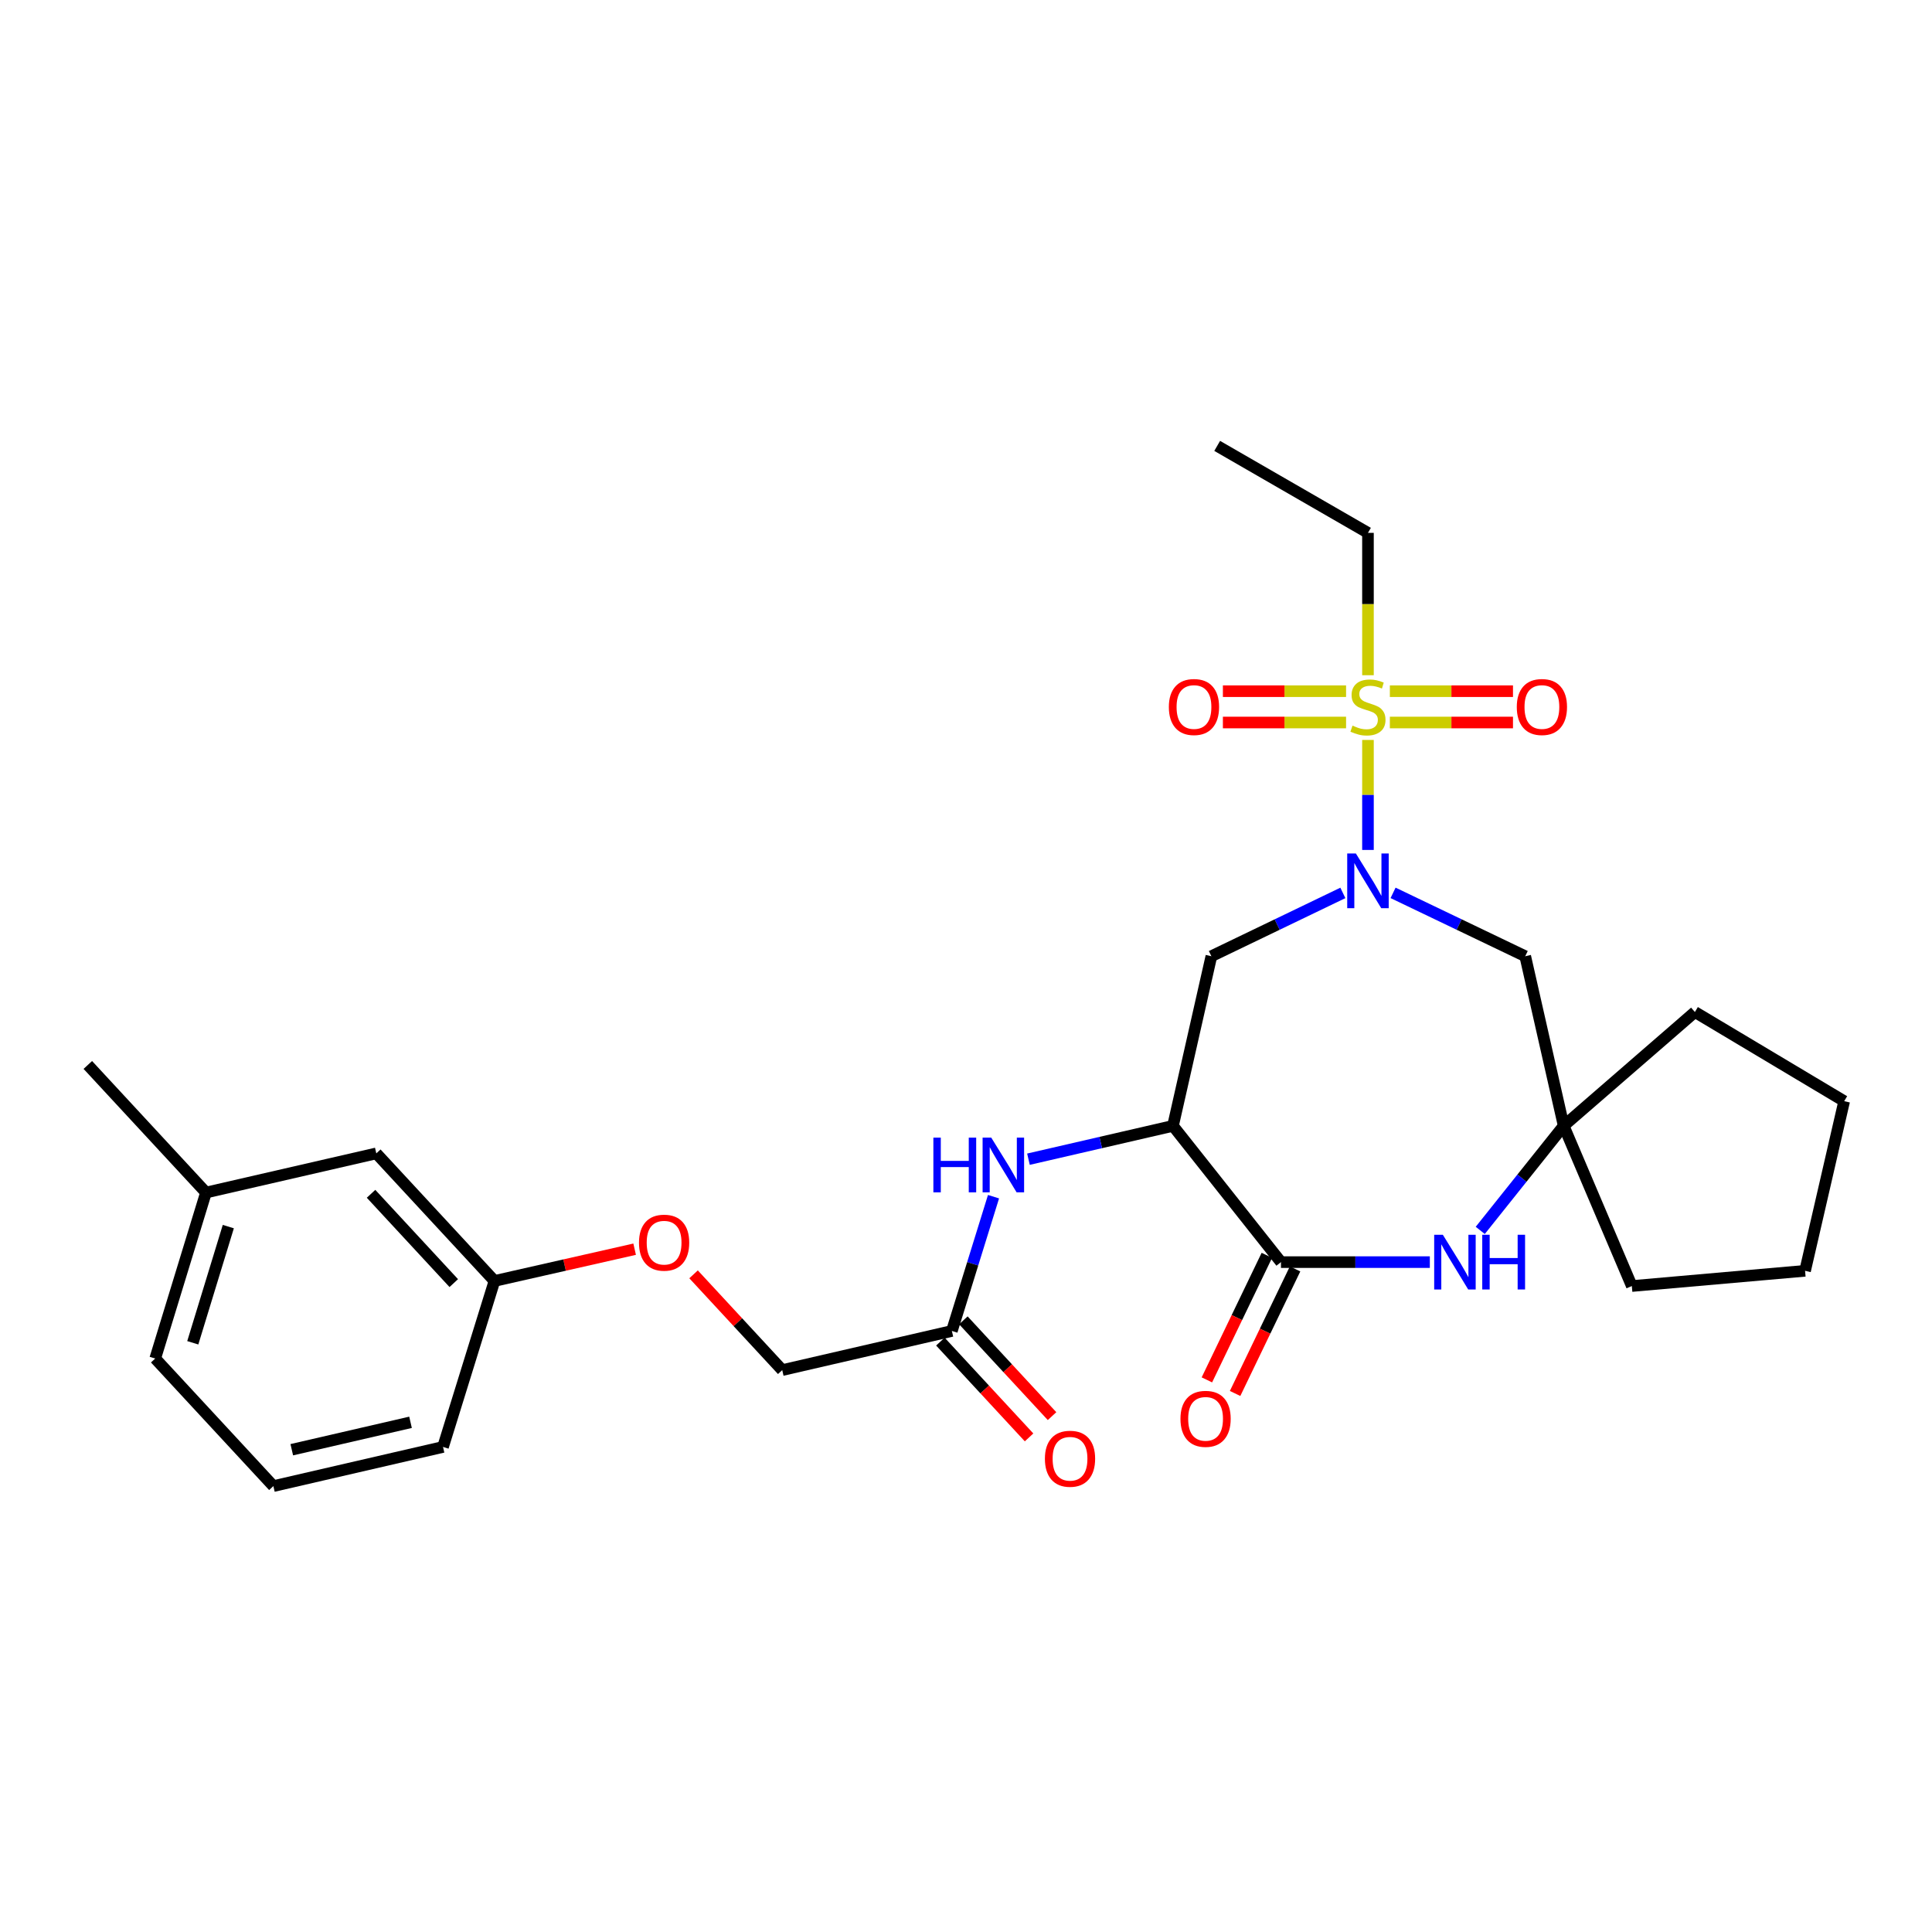 <?xml version='1.0' encoding='iso-8859-1'?>
<svg version='1.1' baseProfile='full'
              xmlns='http://www.w3.org/2000/svg'
                      xmlns:rdkit='http://www.rdkit.org/xml'
                      xmlns:xlink='http://www.w3.org/1999/xlink'
                  xml:space='preserve'
width='1000px' height='1000px' viewBox='0 0 1000 1000'>
<!-- END OF HEADER -->
<rect style='opacity:1.0;fill:#FFFFFF;stroke:none' width='1000' height='1000' x='0' y='0'> </rect>
<path class='bond-0' d='M 708.056,382.995 L 708.056,411.462' style='fill:none;fill-rule:evenodd;stroke:#CCCC00;stroke-width:6px;stroke-linecap:butt;stroke-linejoin:miter;stroke-opacity:1' />
<path class='bond-0' d='M 708.056,411.462 L 708.056,439.929' style='fill:none;fill-rule:evenodd;stroke:#0000FF;stroke-width:6px;stroke-linecap:butt;stroke-linejoin:miter;stroke-opacity:1' />
<path class='bond-9' d='M 719.387,373.968 L 751.253,373.968' style='fill:none;fill-rule:evenodd;stroke:#CCCC00;stroke-width:6px;stroke-linecap:butt;stroke-linejoin:miter;stroke-opacity:1' />
<path class='bond-9' d='M 751.253,373.968 L 783.119,373.968' style='fill:none;fill-rule:evenodd;stroke:#FF0000;stroke-width:6px;stroke-linecap:butt;stroke-linejoin:miter;stroke-opacity:1' />
<path class='bond-9' d='M 719.387,357.76 L 751.253,357.76' style='fill:none;fill-rule:evenodd;stroke:#CCCC00;stroke-width:6px;stroke-linecap:butt;stroke-linejoin:miter;stroke-opacity:1' />
<path class='bond-9' d='M 751.253,357.76 L 783.119,357.76' style='fill:none;fill-rule:evenodd;stroke:#FF0000;stroke-width:6px;stroke-linecap:butt;stroke-linejoin:miter;stroke-opacity:1' />
<path class='bond-10' d='M 696.725,357.76 L 664.846,357.76' style='fill:none;fill-rule:evenodd;stroke:#CCCC00;stroke-width:6px;stroke-linecap:butt;stroke-linejoin:miter;stroke-opacity:1' />
<path class='bond-10' d='M 664.846,357.76 L 632.967,357.76' style='fill:none;fill-rule:evenodd;stroke:#FF0000;stroke-width:6px;stroke-linecap:butt;stroke-linejoin:miter;stroke-opacity:1' />
<path class='bond-10' d='M 696.725,373.968 L 664.846,373.968' style='fill:none;fill-rule:evenodd;stroke:#CCCC00;stroke-width:6px;stroke-linecap:butt;stroke-linejoin:miter;stroke-opacity:1' />
<path class='bond-10' d='M 664.846,373.968 L 632.967,373.968' style='fill:none;fill-rule:evenodd;stroke:#FF0000;stroke-width:6px;stroke-linecap:butt;stroke-linejoin:miter;stroke-opacity:1' />
<path class='bond-13' d='M 708.056,349.493 L 708.056,312.65' style='fill:none;fill-rule:evenodd;stroke:#CCCC00;stroke-width:6px;stroke-linecap:butt;stroke-linejoin:miter;stroke-opacity:1' />
<path class='bond-13' d='M 708.056,312.65 L 708.056,275.807' style='fill:none;fill-rule:evenodd;stroke:#000000;stroke-width:6px;stroke-linecap:butt;stroke-linejoin:miter;stroke-opacity:1' />
<path class='bond-4' d='M 695.067,462.167 L 661.036,478.553' style='fill:none;fill-rule:evenodd;stroke:#0000FF;stroke-width:6px;stroke-linecap:butt;stroke-linejoin:miter;stroke-opacity:1' />
<path class='bond-4' d='M 661.036,478.553 L 627.004,494.939' style='fill:none;fill-rule:evenodd;stroke:#000000;stroke-width:6px;stroke-linecap:butt;stroke-linejoin:miter;stroke-opacity:1' />
<path class='bond-5' d='M 721.053,462.143 L 755.257,478.541' style='fill:none;fill-rule:evenodd;stroke:#0000FF;stroke-width:6px;stroke-linecap:butt;stroke-linejoin:miter;stroke-opacity:1' />
<path class='bond-5' d='M 755.257,478.541 L 789.46,494.939' style='fill:none;fill-rule:evenodd;stroke:#000000;stroke-width:6px;stroke-linecap:butt;stroke-linejoin:miter;stroke-opacity:1' />
<path class='bond-1' d='M 607.13,582.745 L 627.004,494.939' style='fill:none;fill-rule:evenodd;stroke:#000000;stroke-width:6px;stroke-linecap:butt;stroke-linejoin:miter;stroke-opacity:1' />
<path class='bond-2' d='M 607.13,582.745 L 663.023,653.271' style='fill:none;fill-rule:evenodd;stroke:#000000;stroke-width:6px;stroke-linecap:butt;stroke-linejoin:miter;stroke-opacity:1' />
<path class='bond-6' d='M 607.13,582.745 L 569.728,591.373' style='fill:none;fill-rule:evenodd;stroke:#000000;stroke-width:6px;stroke-linecap:butt;stroke-linejoin:miter;stroke-opacity:1' />
<path class='bond-6' d='M 569.728,591.373 L 532.326,600' style='fill:none;fill-rule:evenodd;stroke:#0000FF;stroke-width:6px;stroke-linecap:butt;stroke-linejoin:miter;stroke-opacity:1' />
<path class='bond-11' d='M 655.721,649.755 L 640.201,681.988' style='fill:none;fill-rule:evenodd;stroke:#000000;stroke-width:6px;stroke-linecap:butt;stroke-linejoin:miter;stroke-opacity:1' />
<path class='bond-11' d='M 640.201,681.988 L 624.681,714.221' style='fill:none;fill-rule:evenodd;stroke:#FF0000;stroke-width:6px;stroke-linecap:butt;stroke-linejoin:miter;stroke-opacity:1' />
<path class='bond-11' d='M 670.325,656.787 L 654.805,689.02' style='fill:none;fill-rule:evenodd;stroke:#000000;stroke-width:6px;stroke-linecap:butt;stroke-linejoin:miter;stroke-opacity:1' />
<path class='bond-11' d='M 654.805,689.02 L 639.285,721.253' style='fill:none;fill-rule:evenodd;stroke:#FF0000;stroke-width:6px;stroke-linecap:butt;stroke-linejoin:miter;stroke-opacity:1' />
<path class='bond-28' d='M 663.023,653.271 L 701.552,653.271' style='fill:none;fill-rule:evenodd;stroke:#000000;stroke-width:6px;stroke-linecap:butt;stroke-linejoin:miter;stroke-opacity:1' />
<path class='bond-28' d='M 701.552,653.271 L 740.08,653.271' style='fill:none;fill-rule:evenodd;stroke:#0000FF;stroke-width:6px;stroke-linecap:butt;stroke-linejoin:miter;stroke-opacity:1' />
<path class='bond-3' d='M 766.174,636.855 L 787.767,609.8' style='fill:none;fill-rule:evenodd;stroke:#0000FF;stroke-width:6px;stroke-linecap:butt;stroke-linejoin:miter;stroke-opacity:1' />
<path class='bond-3' d='M 787.767,609.8 L 809.361,582.745' style='fill:none;fill-rule:evenodd;stroke:#000000;stroke-width:6px;stroke-linecap:butt;stroke-linejoin:miter;stroke-opacity:1' />
<path class='bond-7' d='M 789.46,494.939 L 809.361,582.745' style='fill:none;fill-rule:evenodd;stroke:#000000;stroke-width:6px;stroke-linecap:butt;stroke-linejoin:miter;stroke-opacity:1' />
<path class='bond-8' d='M 514.244,619.406 L 503.466,654.154' style='fill:none;fill-rule:evenodd;stroke:#0000FF;stroke-width:6px;stroke-linecap:butt;stroke-linejoin:miter;stroke-opacity:1' />
<path class='bond-8' d='M 503.466,654.154 L 492.688,688.903' style='fill:none;fill-rule:evenodd;stroke:#000000;stroke-width:6px;stroke-linecap:butt;stroke-linejoin:miter;stroke-opacity:1' />
<path class='bond-19' d='M 809.361,582.745 L 877.275,523.818' style='fill:none;fill-rule:evenodd;stroke:#000000;stroke-width:6px;stroke-linecap:butt;stroke-linejoin:miter;stroke-opacity:1' />
<path class='bond-20' d='M 809.361,582.745 L 844.633,665.653' style='fill:none;fill-rule:evenodd;stroke:#000000;stroke-width:6px;stroke-linecap:butt;stroke-linejoin:miter;stroke-opacity:1' />
<path class='bond-12' d='M 486.741,694.409 L 509.691,719.201' style='fill:none;fill-rule:evenodd;stroke:#000000;stroke-width:6px;stroke-linecap:butt;stroke-linejoin:miter;stroke-opacity:1' />
<path class='bond-12' d='M 509.691,719.201 L 532.642,743.994' style='fill:none;fill-rule:evenodd;stroke:#FF0000;stroke-width:6px;stroke-linecap:butt;stroke-linejoin:miter;stroke-opacity:1' />
<path class='bond-12' d='M 498.635,683.398 L 521.586,708.19' style='fill:none;fill-rule:evenodd;stroke:#000000;stroke-width:6px;stroke-linecap:butt;stroke-linejoin:miter;stroke-opacity:1' />
<path class='bond-12' d='M 521.586,708.19 L 544.537,732.983' style='fill:none;fill-rule:evenodd;stroke:#FF0000;stroke-width:6px;stroke-linecap:butt;stroke-linejoin:miter;stroke-opacity:1' />
<path class='bond-15' d='M 492.688,688.903 L 404.882,709.164' style='fill:none;fill-rule:evenodd;stroke:#000000;stroke-width:6px;stroke-linecap:butt;stroke-linejoin:miter;stroke-opacity:1' />
<path class='bond-25' d='M 708.056,275.807 L 630.012,230.792' style='fill:none;fill-rule:evenodd;stroke:#000000;stroke-width:6px;stroke-linecap:butt;stroke-linejoin:miter;stroke-opacity:1' />
<path class='bond-14' d='M 358.989,659.594 L 381.936,684.379' style='fill:none;fill-rule:evenodd;stroke:#FF0000;stroke-width:6px;stroke-linecap:butt;stroke-linejoin:miter;stroke-opacity:1' />
<path class='bond-14' d='M 381.936,684.379 L 404.882,709.164' style='fill:none;fill-rule:evenodd;stroke:#000000;stroke-width:6px;stroke-linecap:butt;stroke-linejoin:miter;stroke-opacity:1' />
<path class='bond-16' d='M 328.488,646.579 L 292.211,654.801' style='fill:none;fill-rule:evenodd;stroke:#FF0000;stroke-width:6px;stroke-linecap:butt;stroke-linejoin:miter;stroke-opacity:1' />
<path class='bond-16' d='M 292.211,654.801 L 255.933,663.023' style='fill:none;fill-rule:evenodd;stroke:#000000;stroke-width:6px;stroke-linecap:butt;stroke-linejoin:miter;stroke-opacity:1' />
<path class='bond-17' d='M 255.933,663.023 L 194.773,596.991' style='fill:none;fill-rule:evenodd;stroke:#000000;stroke-width:6px;stroke-linecap:butt;stroke-linejoin:miter;stroke-opacity:1' />
<path class='bond-17' d='M 234.868,664.133 L 192.055,617.91' style='fill:none;fill-rule:evenodd;stroke:#000000;stroke-width:6px;stroke-linecap:butt;stroke-linejoin:miter;stroke-opacity:1' />
<path class='bond-22' d='M 255.933,663.023 L 229.306,748.938' style='fill:none;fill-rule:evenodd;stroke:#000000;stroke-width:6px;stroke-linecap:butt;stroke-linejoin:miter;stroke-opacity:1' />
<path class='bond-18' d='M 194.773,596.991 L 106.615,617.261' style='fill:none;fill-rule:evenodd;stroke:#000000;stroke-width:6px;stroke-linecap:butt;stroke-linejoin:miter;stroke-opacity:1' />
<path class='bond-24' d='M 106.615,617.261 L 45.455,551.219' style='fill:none;fill-rule:evenodd;stroke:#000000;stroke-width:6px;stroke-linecap:butt;stroke-linejoin:miter;stroke-opacity:1' />
<path class='bond-30' d='M 106.615,617.261 L 80.339,703.167' style='fill:none;fill-rule:evenodd;stroke:#000000;stroke-width:6px;stroke-linecap:butt;stroke-linejoin:miter;stroke-opacity:1' />
<path class='bond-30' d='M 118.174,634.888 L 99.781,695.022' style='fill:none;fill-rule:evenodd;stroke:#000000;stroke-width:6px;stroke-linecap:butt;stroke-linejoin:miter;stroke-opacity:1' />
<path class='bond-26' d='M 877.275,523.818 L 954.545,569.967' style='fill:none;fill-rule:evenodd;stroke:#000000;stroke-width:6px;stroke-linecap:butt;stroke-linejoin:miter;stroke-opacity:1' />
<path class='bond-27' d='M 844.633,665.653 L 934.303,657.774' style='fill:none;fill-rule:evenodd;stroke:#000000;stroke-width:6px;stroke-linecap:butt;stroke-linejoin:miter;stroke-opacity:1' />
<path class='bond-21' d='M 141.5,769.208 L 229.306,748.938' style='fill:none;fill-rule:evenodd;stroke:#000000;stroke-width:6px;stroke-linecap:butt;stroke-linejoin:miter;stroke-opacity:1' />
<path class='bond-21' d='M 151.025,750.374 L 212.489,736.185' style='fill:none;fill-rule:evenodd;stroke:#000000;stroke-width:6px;stroke-linecap:butt;stroke-linejoin:miter;stroke-opacity:1' />
<path class='bond-23' d='M 141.5,769.208 L 80.339,703.167' style='fill:none;fill-rule:evenodd;stroke:#000000;stroke-width:6px;stroke-linecap:butt;stroke-linejoin:miter;stroke-opacity:1' />
<path class='bond-29' d='M 954.545,569.967 L 934.303,657.774' style='fill:none;fill-rule:evenodd;stroke:#000000;stroke-width:6px;stroke-linecap:butt;stroke-linejoin:miter;stroke-opacity:1' />
<path  class='atom-0' d='M 700.056 375.584
Q 700.376 375.704, 701.696 376.264
Q 703.016 376.824, 704.456 377.184
Q 705.936 377.504, 707.376 377.504
Q 710.056 377.504, 711.616 376.224
Q 713.176 374.904, 713.176 372.624
Q 713.176 371.064, 712.376 370.104
Q 711.616 369.144, 710.416 368.624
Q 709.216 368.104, 707.216 367.504
Q 704.696 366.744, 703.176 366.024
Q 701.696 365.304, 700.616 363.784
Q 699.576 362.264, 699.576 359.704
Q 699.576 356.144, 701.976 353.944
Q 704.416 351.744, 709.216 351.744
Q 712.496 351.744, 716.216 353.304
L 715.296 356.384
Q 711.896 354.984, 709.336 354.984
Q 706.576 354.984, 705.056 356.144
Q 703.536 357.264, 703.576 359.224
Q 703.576 360.744, 704.336 361.664
Q 705.136 362.584, 706.256 363.104
Q 707.416 363.624, 709.336 364.224
Q 711.896 365.024, 713.416 365.824
Q 714.936 366.624, 716.016 368.264
Q 717.136 369.864, 717.136 372.624
Q 717.136 376.544, 714.496 378.664
Q 711.896 380.744, 707.536 380.744
Q 705.016 380.744, 703.096 380.184
Q 701.216 379.664, 698.976 378.744
L 700.056 375.584
' fill='#CCCC00'/>
<path  class='atom-1' d='M 701.796 441.752
L 711.076 456.752
Q 711.996 458.232, 713.476 460.912
Q 714.956 463.592, 715.036 463.752
L 715.036 441.752
L 718.796 441.752
L 718.796 470.072
L 714.916 470.072
L 704.956 453.672
Q 703.796 451.752, 702.556 449.552
Q 701.356 447.352, 700.996 446.672
L 700.996 470.072
L 697.316 470.072
L 697.316 441.752
L 701.796 441.752
' fill='#0000FF'/>
<path  class='atom-4' d='M 746.812 639.111
L 756.092 654.111
Q 757.012 655.591, 758.492 658.271
Q 759.972 660.951, 760.052 661.111
L 760.052 639.111
L 763.812 639.111
L 763.812 667.431
L 759.932 667.431
L 749.972 651.031
Q 748.812 649.111, 747.572 646.911
Q 746.372 644.711, 746.012 644.031
L 746.012 667.431
L 742.332 667.431
L 742.332 639.111
L 746.812 639.111
' fill='#0000FF'/>
<path  class='atom-4' d='M 767.212 639.111
L 771.052 639.111
L 771.052 651.151
L 785.532 651.151
L 785.532 639.111
L 789.372 639.111
L 789.372 667.431
L 785.532 667.431
L 785.532 654.351
L 771.052 654.351
L 771.052 667.431
L 767.212 667.431
L 767.212 639.111
' fill='#0000FF'/>
<path  class='atom-7' d='M 483.113 588.837
L 486.953 588.837
L 486.953 600.877
L 501.433 600.877
L 501.433 588.837
L 505.273 588.837
L 505.273 617.157
L 501.433 617.157
L 501.433 604.077
L 486.953 604.077
L 486.953 617.157
L 483.113 617.157
L 483.113 588.837
' fill='#0000FF'/>
<path  class='atom-7' d='M 513.073 588.837
L 522.353 603.837
Q 523.273 605.317, 524.753 607.997
Q 526.233 610.677, 526.313 610.837
L 526.313 588.837
L 530.073 588.837
L 530.073 617.157
L 526.193 617.157
L 516.233 600.757
Q 515.073 598.837, 513.833 596.637
Q 512.633 594.437, 512.273 593.757
L 512.273 617.157
L 508.593 617.157
L 508.593 588.837
L 513.073 588.837
' fill='#0000FF'/>
<path  class='atom-10' d='M 785.087 365.944
Q 785.087 359.144, 788.447 355.344
Q 791.807 351.544, 798.087 351.544
Q 804.367 351.544, 807.727 355.344
Q 811.087 359.144, 811.087 365.944
Q 811.087 372.824, 807.687 376.744
Q 804.287 380.624, 798.087 380.624
Q 791.847 380.624, 788.447 376.744
Q 785.087 372.864, 785.087 365.944
M 798.087 377.424
Q 802.407 377.424, 804.727 374.544
Q 807.087 371.624, 807.087 365.944
Q 807.087 360.384, 804.727 357.584
Q 802.407 354.744, 798.087 354.744
Q 793.767 354.744, 791.407 357.544
Q 789.087 360.344, 789.087 365.944
Q 789.087 371.664, 791.407 374.544
Q 793.767 377.424, 798.087 377.424
' fill='#FF0000'/>
<path  class='atom-11' d='M 604.999 365.944
Q 604.999 359.144, 608.359 355.344
Q 611.719 351.544, 617.999 351.544
Q 624.279 351.544, 627.639 355.344
Q 630.999 359.144, 630.999 365.944
Q 630.999 372.824, 627.599 376.744
Q 624.199 380.624, 617.999 380.624
Q 611.759 380.624, 608.359 376.744
Q 604.999 372.864, 604.999 365.944
M 617.999 377.424
Q 622.319 377.424, 624.639 374.544
Q 626.999 371.624, 626.999 365.944
Q 626.999 360.384, 624.639 357.584
Q 622.319 354.744, 617.999 354.744
Q 613.679 354.744, 611.319 357.544
Q 608.999 360.344, 608.999 365.944
Q 608.999 371.664, 611.319 374.544
Q 613.679 377.424, 617.999 377.424
' fill='#FF0000'/>
<path  class='atom-12' d='M 611.005 734.385
Q 611.005 727.585, 614.365 723.785
Q 617.725 719.985, 624.005 719.985
Q 630.285 719.985, 633.645 723.785
Q 637.005 727.585, 637.005 734.385
Q 637.005 741.265, 633.605 745.185
Q 630.205 749.065, 624.005 749.065
Q 617.765 749.065, 614.365 745.185
Q 611.005 741.305, 611.005 734.385
M 624.005 745.865
Q 628.325 745.865, 630.645 742.985
Q 633.005 740.065, 633.005 734.385
Q 633.005 728.825, 630.645 726.025
Q 628.325 723.185, 624.005 723.185
Q 619.685 723.185, 617.325 725.985
Q 615.005 728.785, 615.005 734.385
Q 615.005 740.105, 617.325 742.985
Q 619.685 745.865, 624.005 745.865
' fill='#FF0000'/>
<path  class='atom-13' d='M 540.84 755.043
Q 540.84 748.243, 544.2 744.443
Q 547.56 740.643, 553.84 740.643
Q 560.12 740.643, 563.48 744.443
Q 566.84 748.243, 566.84 755.043
Q 566.84 761.923, 563.44 765.843
Q 560.04 769.723, 553.84 769.723
Q 547.6 769.723, 544.2 765.843
Q 540.84 761.963, 540.84 755.043
M 553.84 766.523
Q 558.16 766.523, 560.48 763.643
Q 562.84 760.723, 562.84 755.043
Q 562.84 749.483, 560.48 746.683
Q 558.16 743.843, 553.84 743.843
Q 549.52 743.843, 547.16 746.643
Q 544.84 749.443, 544.84 755.043
Q 544.84 760.763, 547.16 763.643
Q 549.52 766.523, 553.84 766.523
' fill='#FF0000'/>
<path  class='atom-15' d='M 330.739 643.203
Q 330.739 636.403, 334.099 632.603
Q 337.459 628.803, 343.739 628.803
Q 350.019 628.803, 353.379 632.603
Q 356.739 636.403, 356.739 643.203
Q 356.739 650.083, 353.339 654.003
Q 349.939 657.883, 343.739 657.883
Q 337.499 657.883, 334.099 654.003
Q 330.739 650.123, 330.739 643.203
M 343.739 654.683
Q 348.059 654.683, 350.379 651.803
Q 352.739 648.883, 352.739 643.203
Q 352.739 637.643, 350.379 634.843
Q 348.059 632.003, 343.739 632.003
Q 339.419 632.003, 337.059 634.803
Q 334.739 637.603, 334.739 643.203
Q 334.739 648.923, 337.059 651.803
Q 339.419 654.683, 343.739 654.683
' fill='#FF0000'/>
</svg>
